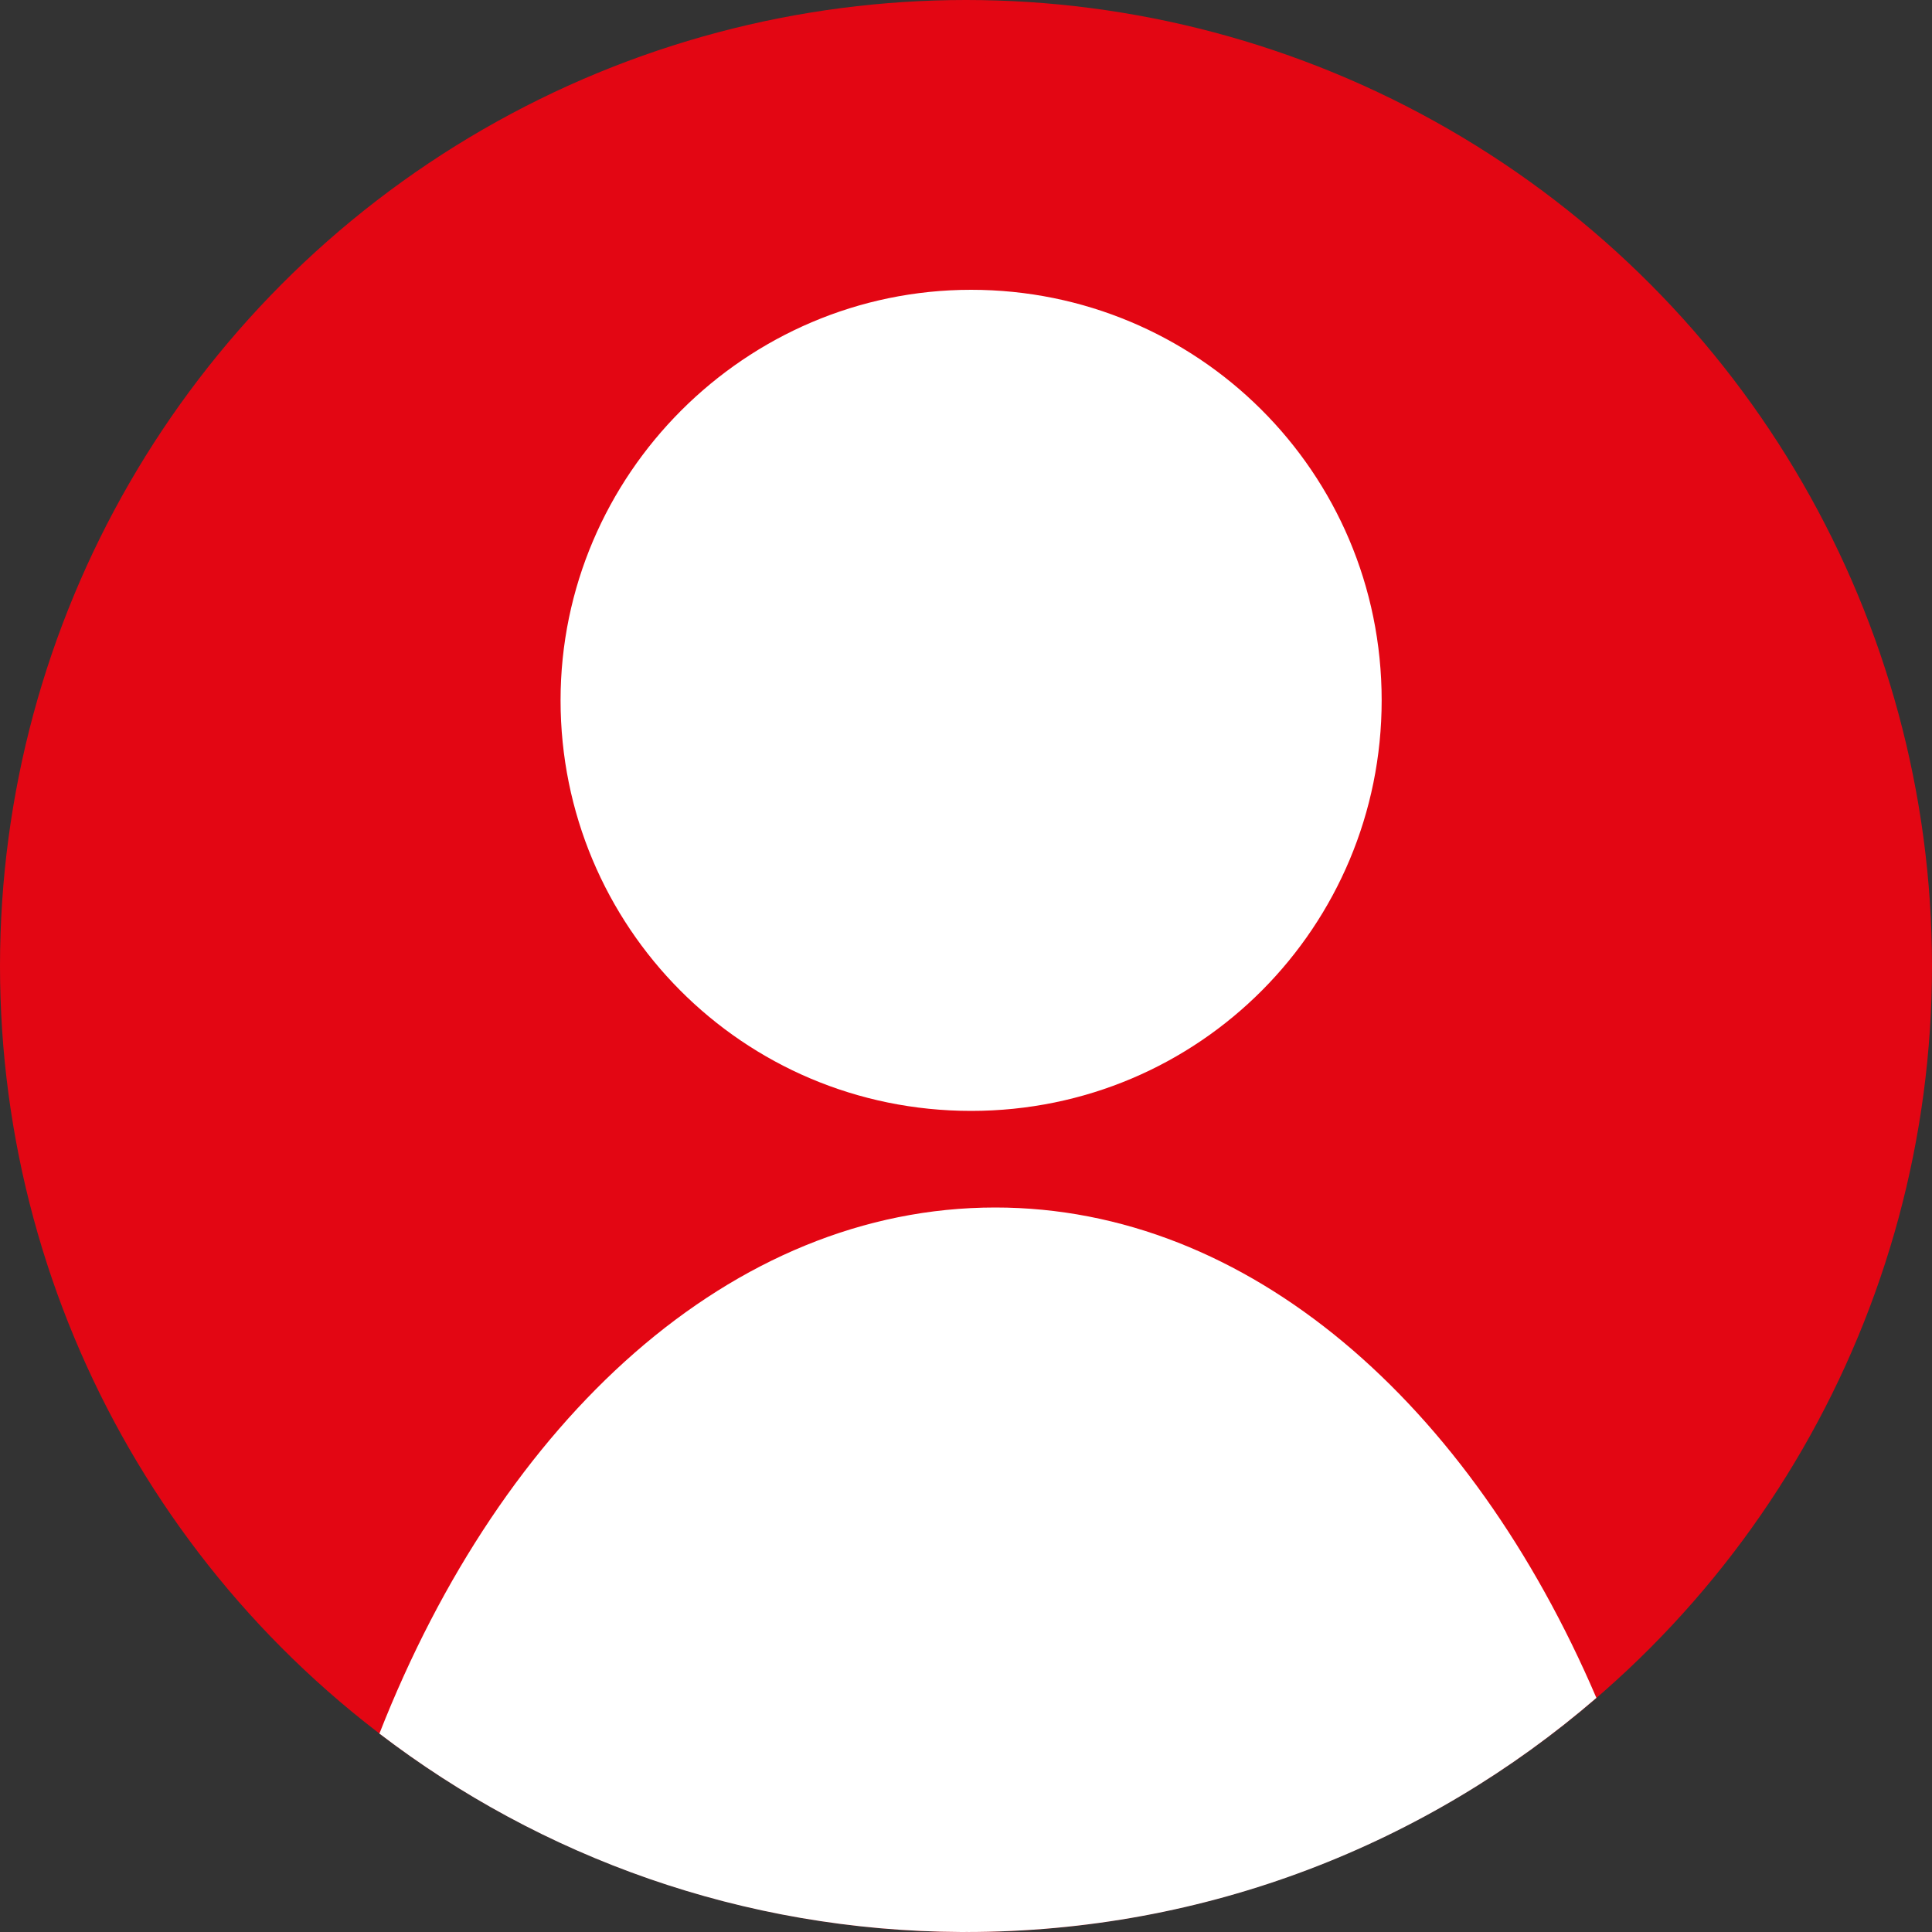 <?xml version="1.0" encoding="UTF-8"?>
<svg width="34px" height="34px" viewBox="0 0 34 34" version="1.1" xmlns="http://www.w3.org/2000/svg" xmlns:xlink="http://www.w3.org/1999/xlink">
    <rect x="0" y="0" width="34" height="34" fill="#333333" stroke="none"/>
    <title>Group</title>
    <g id="Symbols" stroke="none" stroke-width="1" fill="none" fill-rule="evenodd">
        <g id="Ui/Components/Navbar/Navbar-Not-Logged" transform="translate(-1252, -20)">
            <g id="Ui/Elements/Icons/Red/Search" transform="translate(1252, 20)">
                <circle id="Oval" stroke="#E30613" fill="#E30613" cx="17" cy="17" r="16.5"></circle>
                <path d="M17.515,21.25 C21.969,21.25 25.87,24.691 28.094,29.88 C25.118,32.448 21.24,34 17,34 L17.081,33.999 L16.919,34 C13.068,33.982 9.519,32.683 6.677,30.508 C8.85,24.97 12.883,21.25 17.515,21.25 Z M17.09,5.1 C21.061,5.1 24.315,8.299 24.315,12.325 C24.315,16.296 21.116,19.55 17.09,19.55 C13.063,19.55 9.865,16.296 9.865,12.325 C9.865,8.354 13.119,5.1 17.09,5.1 Z" id="Combined-Shape" fill="#FFFFFF"></path>
            </g>
        </g>
    </g>
</svg>